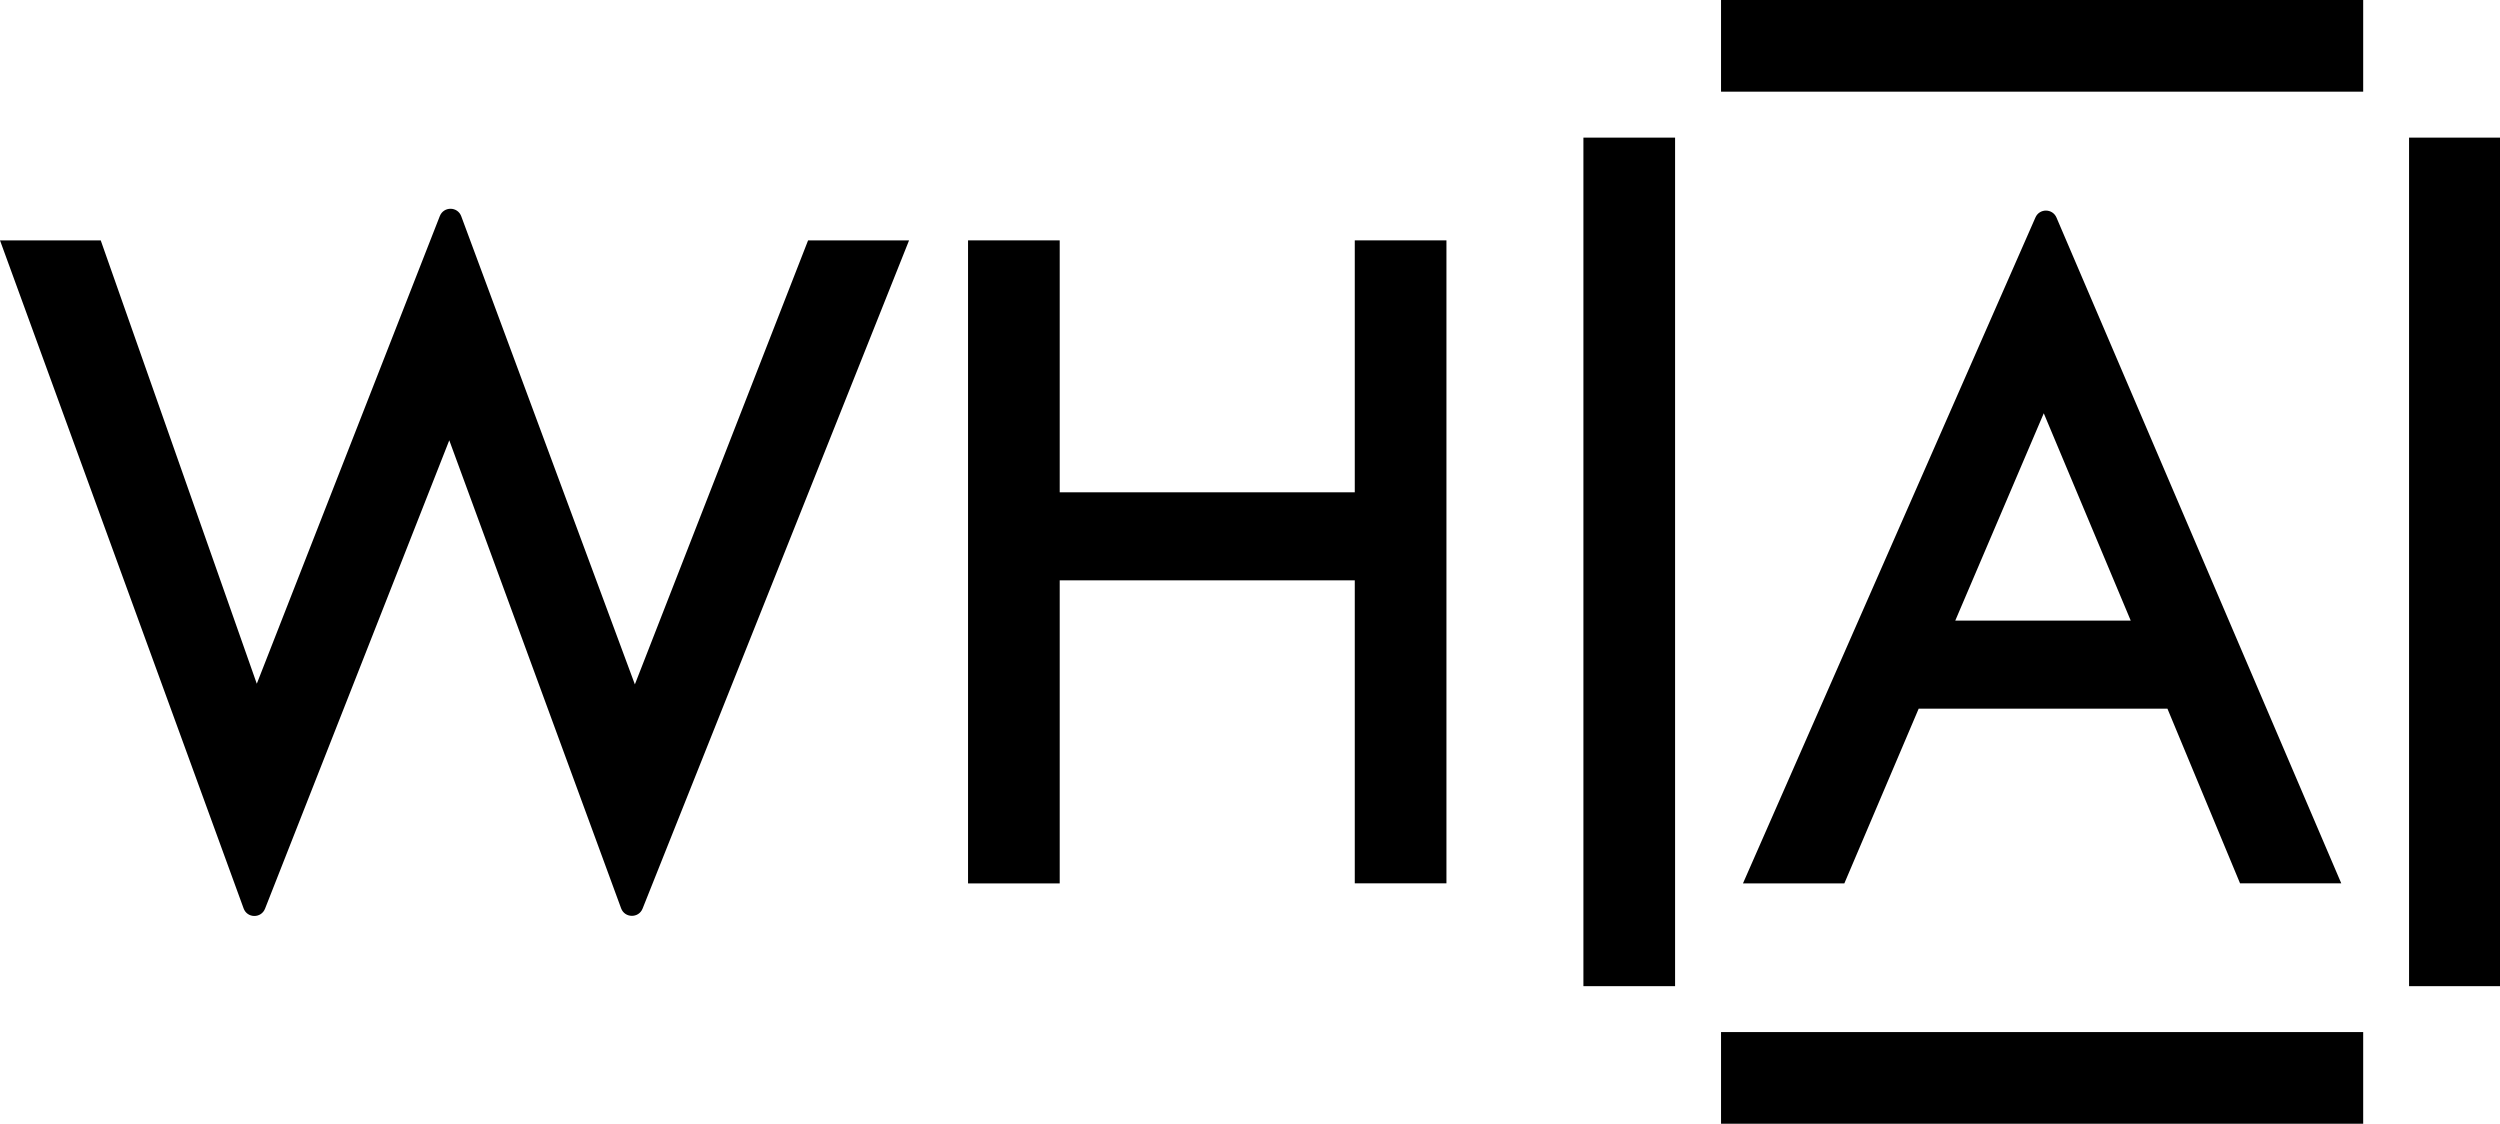 <?xml version="1.0" encoding="utf-8"?>
<!-- Generator: Adobe Illustrator 27.1.1, SVG Export Plug-In . SVG Version: 6.00 Build 0)  -->
<svg version="1.1" id="레이어_1" xmlns="http://www.w3.org/2000/svg" xmlns:xlink="http://www.w3.org/1999/xlink" x="0px"
	 y="0px" viewBox="0 0 309 138.9" style="enable-background:new 0 0 309 138.9;" xml:space="preserve">
<g id="레이어_1_00000170245466323769753390000006519062158529861554_">
</g>
<g>
	<path d="M78.47,84.59L57.01,26.73c-0.45-1.22-2.17-1.24-2.65-0.02L31.74,84.51l-19.29-54.8H0l30.11,82.57
		c0.45,1.23,2.17,1.25,2.65,0.03l22.77-57.89l21.24,57.85c0.45,1.22,2.17,1.24,2.65,0.04l32.94-82.6H99.88L78.47,84.59z"/>
	<path d="M267.89,87.58l8.98,21.6h12.51l-35.2-82.29c-0.49-1.14-2.1-1.15-2.6-0.01l-36.15,82.31h12.53l9.19-21.6H267.89z
		 M252.61,51.08l10.75,25.63h-21.69L252.61,51.08z"/>
	<rect x="212.72" width="79.37" height="11.33"/>
	<rect x="212.72" y="127.56" width="79.37" height="11.33"/>
	<rect x="195.71" y="17.01" width="11.33" height="104.88"/>
	<rect x="297.76" y="17.01" width="11.33" height="104.88"/>
	<polygon points="167.45,60.85 130.98,60.85 130.98,29.71 119.65,29.71 119.65,109.19 130.98,109.19 130.98,71.73 167.45,71.73 
		167.45,109.18 178.78,109.18 178.78,29.71 167.45,29.71 	"/>
</g>
</svg>
